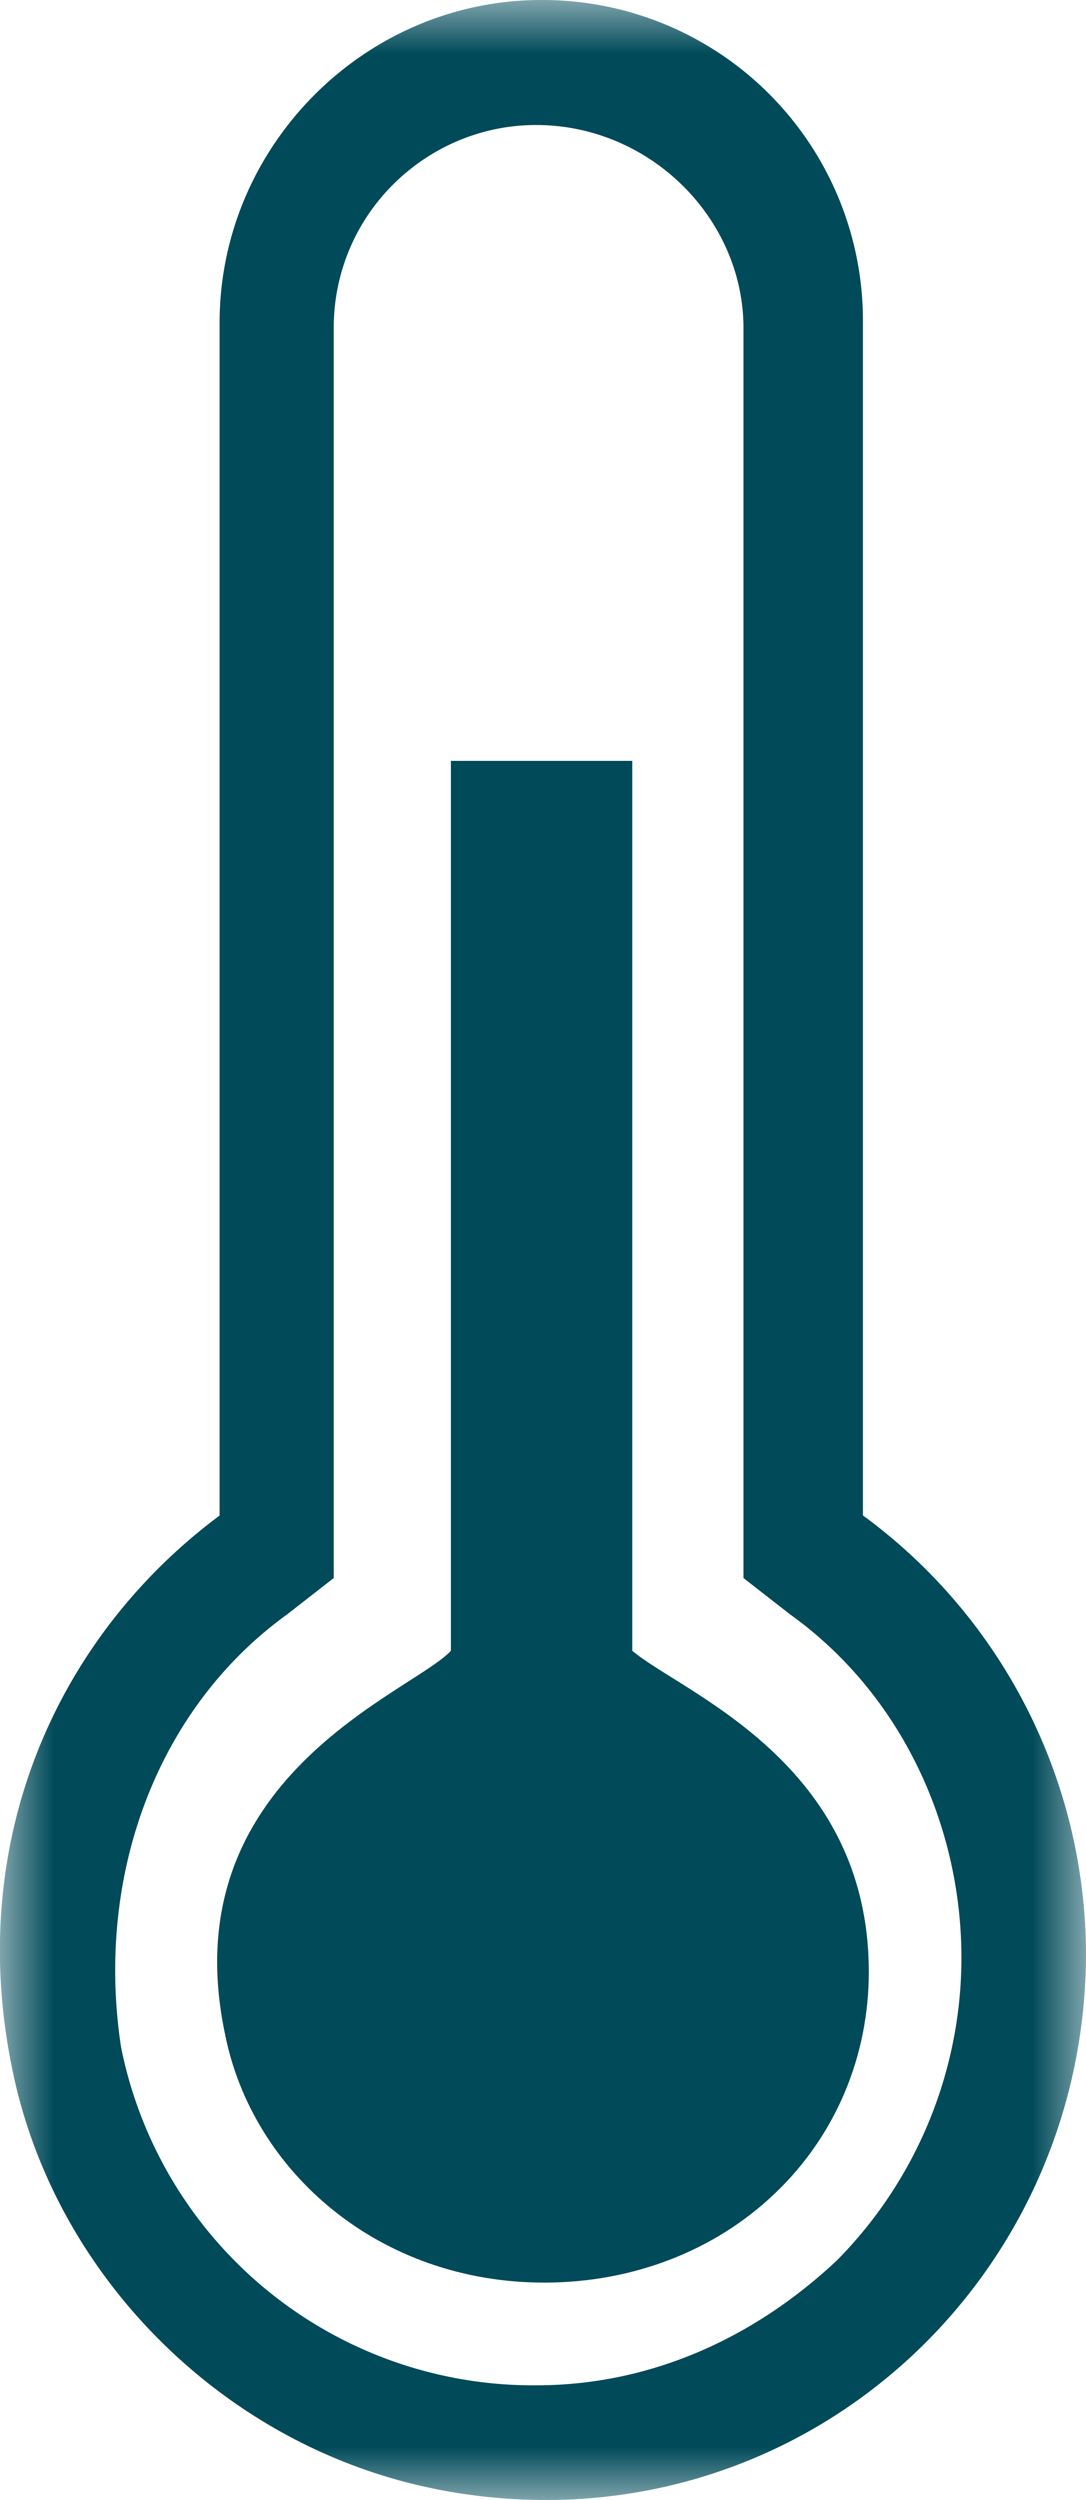 <svg width="10" height="23" viewBox="0 0 10 23" xmlns="http://www.w3.org/2000/svg" xmlns:xlink="http://www.w3.org/1999/xlink">
    <defs>
        <path id="bk7scxey7a" d="M0 0h10v23H0z"/>
    </defs>
    <g fill="none" fill-rule="evenodd">
        <g>
            <mask id="a04tnk1ejb" fill="#fff">
                <use xlink:href="#bk7scxey7a"/>
            </mask>
            <path d="m2.643 14.853.43-.335v-11.5c0-1.054.86-1.868 1.863-1.868 1.051 0 1.91.862 1.91 1.868v11.5l.43.335c1.004.719 1.577 1.917 1.577 3.162a3.96 3.96 0 0 1-1.146 2.78c-.765.718-1.72 1.15-2.771 1.15a3.87 3.87 0 0 1-3.822-3.115c-.239-1.581.335-3.115 1.529-3.977zm1.385 8.05C7.23 23.524 10 21.081 10 17.966a5.017 5.017 0 0 0-2.054-4.024V2.97A2.95 2.95 0 0 0 4.984 0C3.36 0 2.022 1.342 2.022 2.97v10.973C.54 15.045-.32 16.913.11 19.022c.382 1.916 1.959 3.497 3.917 3.88z" fill="#004A59" mask="url(#a04tnk1ejb)"/>
        </g>
        <path d="M5.012 21c.81 0 1.57-.29 2.127-.824.557-.532.861-1.26.861-2.034 0-1.938-1.722-2.568-2.178-2.955V7h-1.67v8.187c-.355.387-2.584 1.162-2.078 3.536C2.328 19.983 3.493 21 5.012 21z" fill="#004A59"/>
    </g>
</svg>
